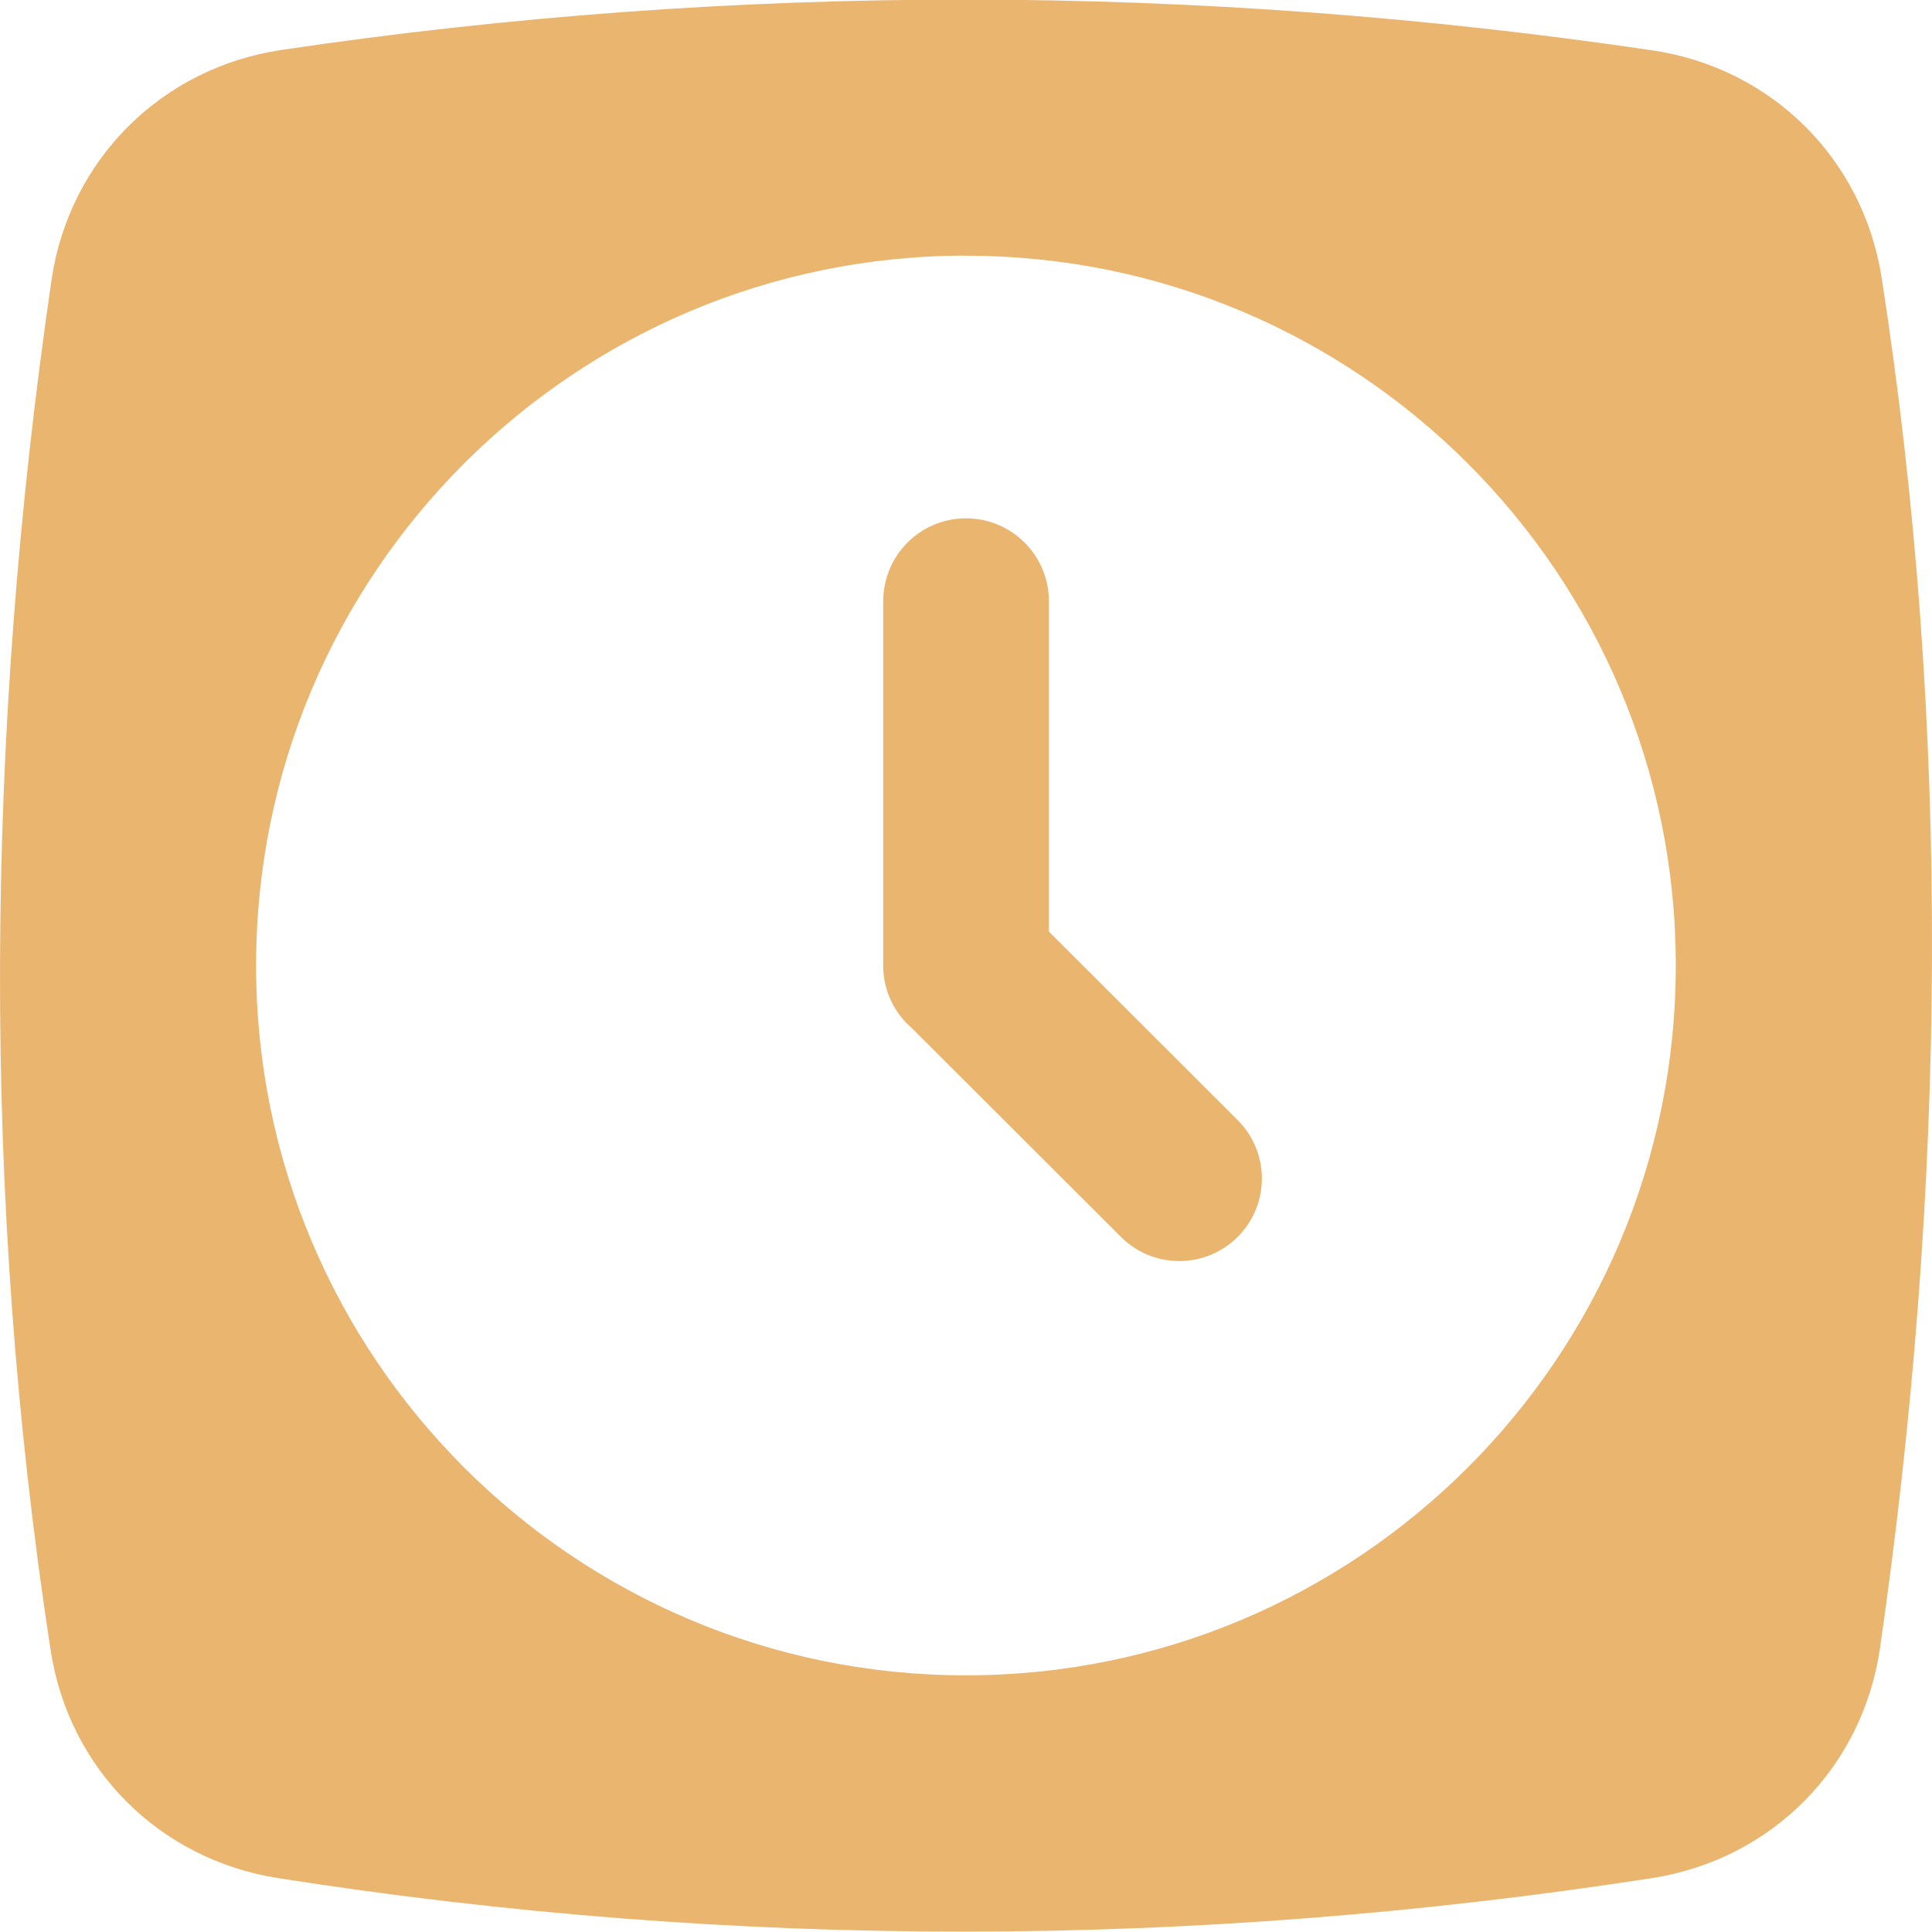 <?xml version="1.0" encoding="UTF-8"?>
<svg id="Layer_1" data-name="Layer 1" xmlns="http://www.w3.org/2000/svg" viewBox="0 0 577.49 577.49">
  <defs>
    <style>
      .cls-1 {
        fill: #eab56f;
        fill-rule: evenodd;
      }
    </style>
  </defs>
  <path class="cls-1" d="M84.15,14.92c136.82-20.3,274.39-19.85,409.71.12,35.66,5.27,63.04,32.34,68.6,68.1,20.92,134.82,19.3,272.28-.5,409.41-5.18,35.81-32.34,63.28-68.22,68.84-136.67,21.13-273.54,21.49-410.59,0-35.55-5.58-62.57-32.62-68.02-68.12C-5.57,358.43-4.59,220.41,15.4,83.71,20.65,47.76,48.26,20.25,84.15,14.93h0ZM263.99,179.68v108.92c0,7.5,3.35,14.25,8.64,18.78l62.47,62.38c9.66,9.62,25.29,9.57,34.9-.09,9.62-9.66,9.57-25.29-.09-34.9l-56.39-56.32v-98.75c0-13.68-11.09-24.77-24.77-24.77s-24.74,11.09-24.74,24.77h-.02ZM288.73,76.41c-117.18,0-212.18,95-212.18,212.18s95,212.18,212.18,212.18,212.18-95,212.18-212.18c.02-117.16-94.98-212.15-212.15-212.15l-.03-.03Z"/>
</svg>